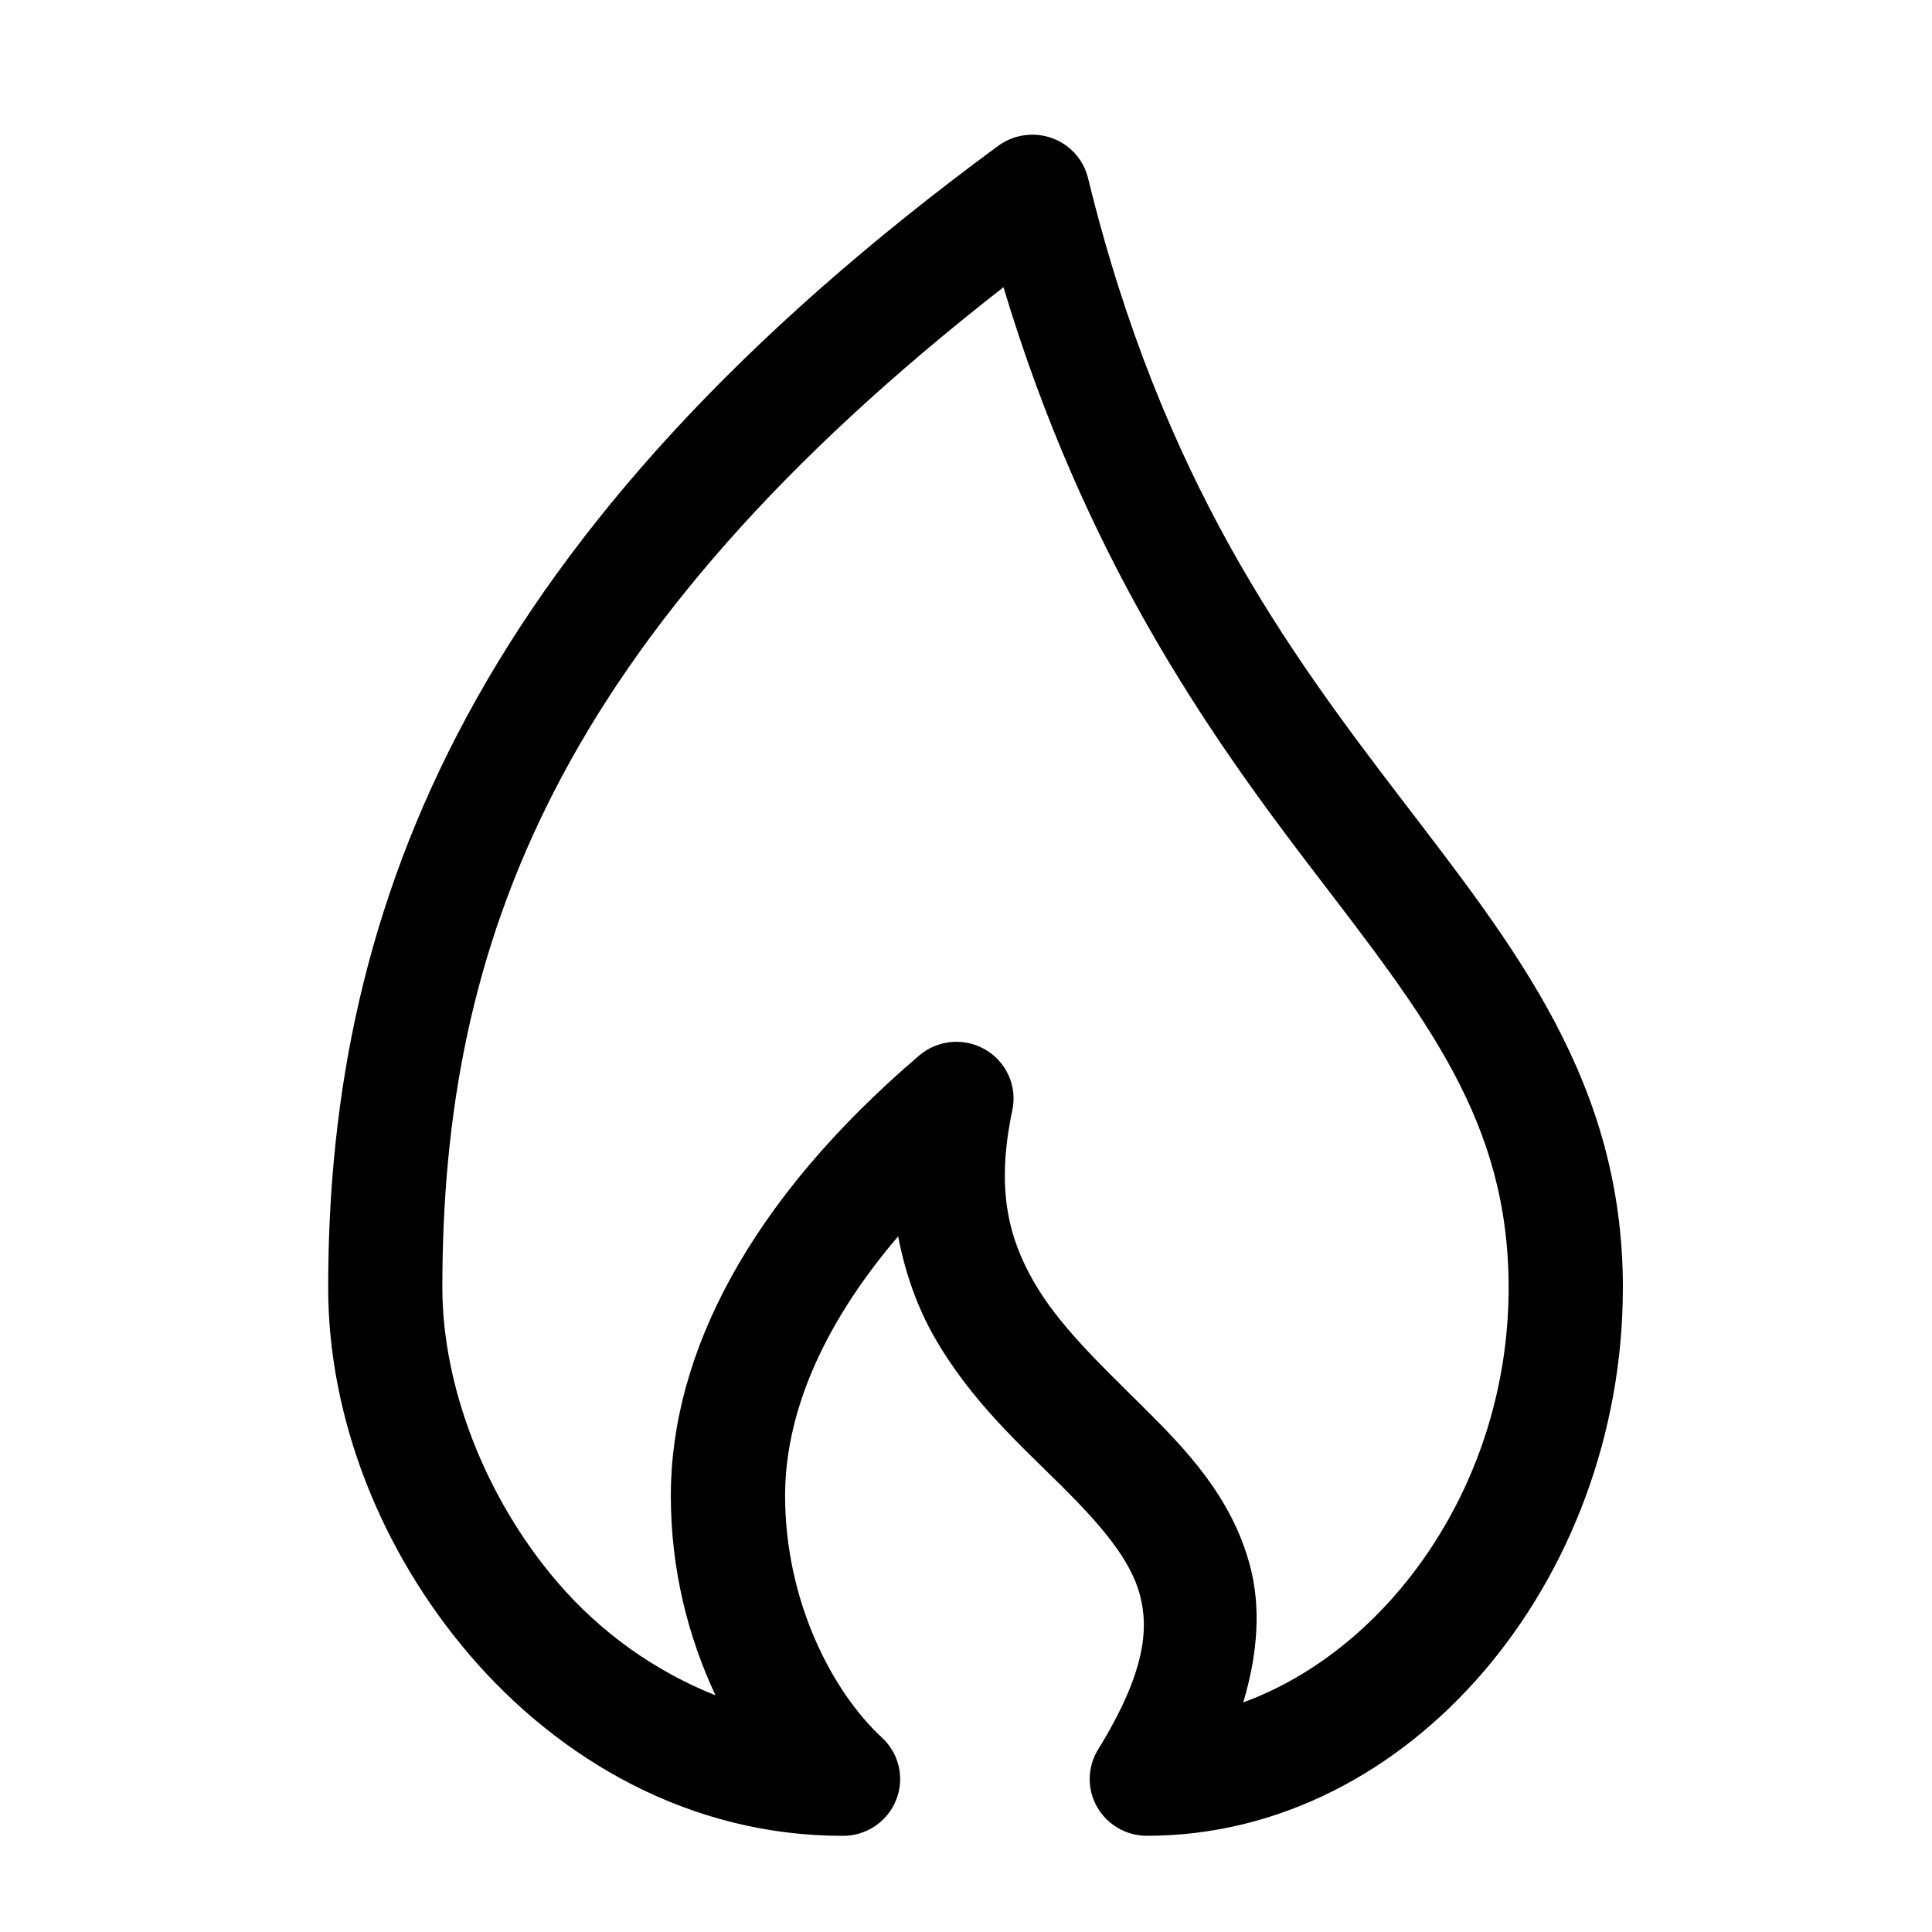 <svg viewBox="0 0 50 50" xmlns="http://www.w3.org/2000/svg"><path d="m26.632 3.489c-.283.015-.556.111-.785.275-13.553 9.964-17.354 19.559-17.354 29.562 0 3.353 1.347 6.802 3.665 9.508 2.317 2.706 5.692 4.677 9.639 4.677.614.01 1.17-.361 1.395-.929.227-.567.075-1.213-.379-1.624-1.274-1.183-2.495-3.523-2.495-6.252 0-1.96.835-4.261 2.926-6.71.183.959.497 1.829.924 2.583.941 1.66 2.248 2.828 3.295 3.867 1.047 1.039 1.792 1.922 2.033 2.812.241.89.15 2.025-1.078 4.02-.279.453-.289 1.02-.027 1.483.262.462.755.749 1.29.749 6.831 0 12.319-6.622 12.319-14.185 0-5.323-2.783-8.789-5.728-12.641s-6.206-8.264-8.115-16.08c-.169-.688-.812-1.158-1.524-1.116zm-.662 3.944c2.096 6.978 5.274 11.51 7.961 15.026 2.968 3.884 5.112 6.536 5.112 10.868 0 5.058-3.085 9.349-6.868 10.731.387-1.294.458-2.493.169-3.561-.483-1.785-1.678-3.011-2.787-4.112-1.109-1.101-2.173-2.104-2.818-3.24-.645-1.137-.968-2.392-.539-4.417.129-.617-.152-1.246-.701-1.565-.547-.319-1.238-.254-1.717.159-4.367 3.732-6.421 7.698-6.421 11.387 0 1.924.452 3.659 1.155 5.166-1.567-.627-2.968-1.618-4.096-2.935-1.867-2.18-2.972-5.069-2.972-7.612 0-8.881 2.922-16.845 14.521-25.894z" fill-rule="evenodd"/></svg>